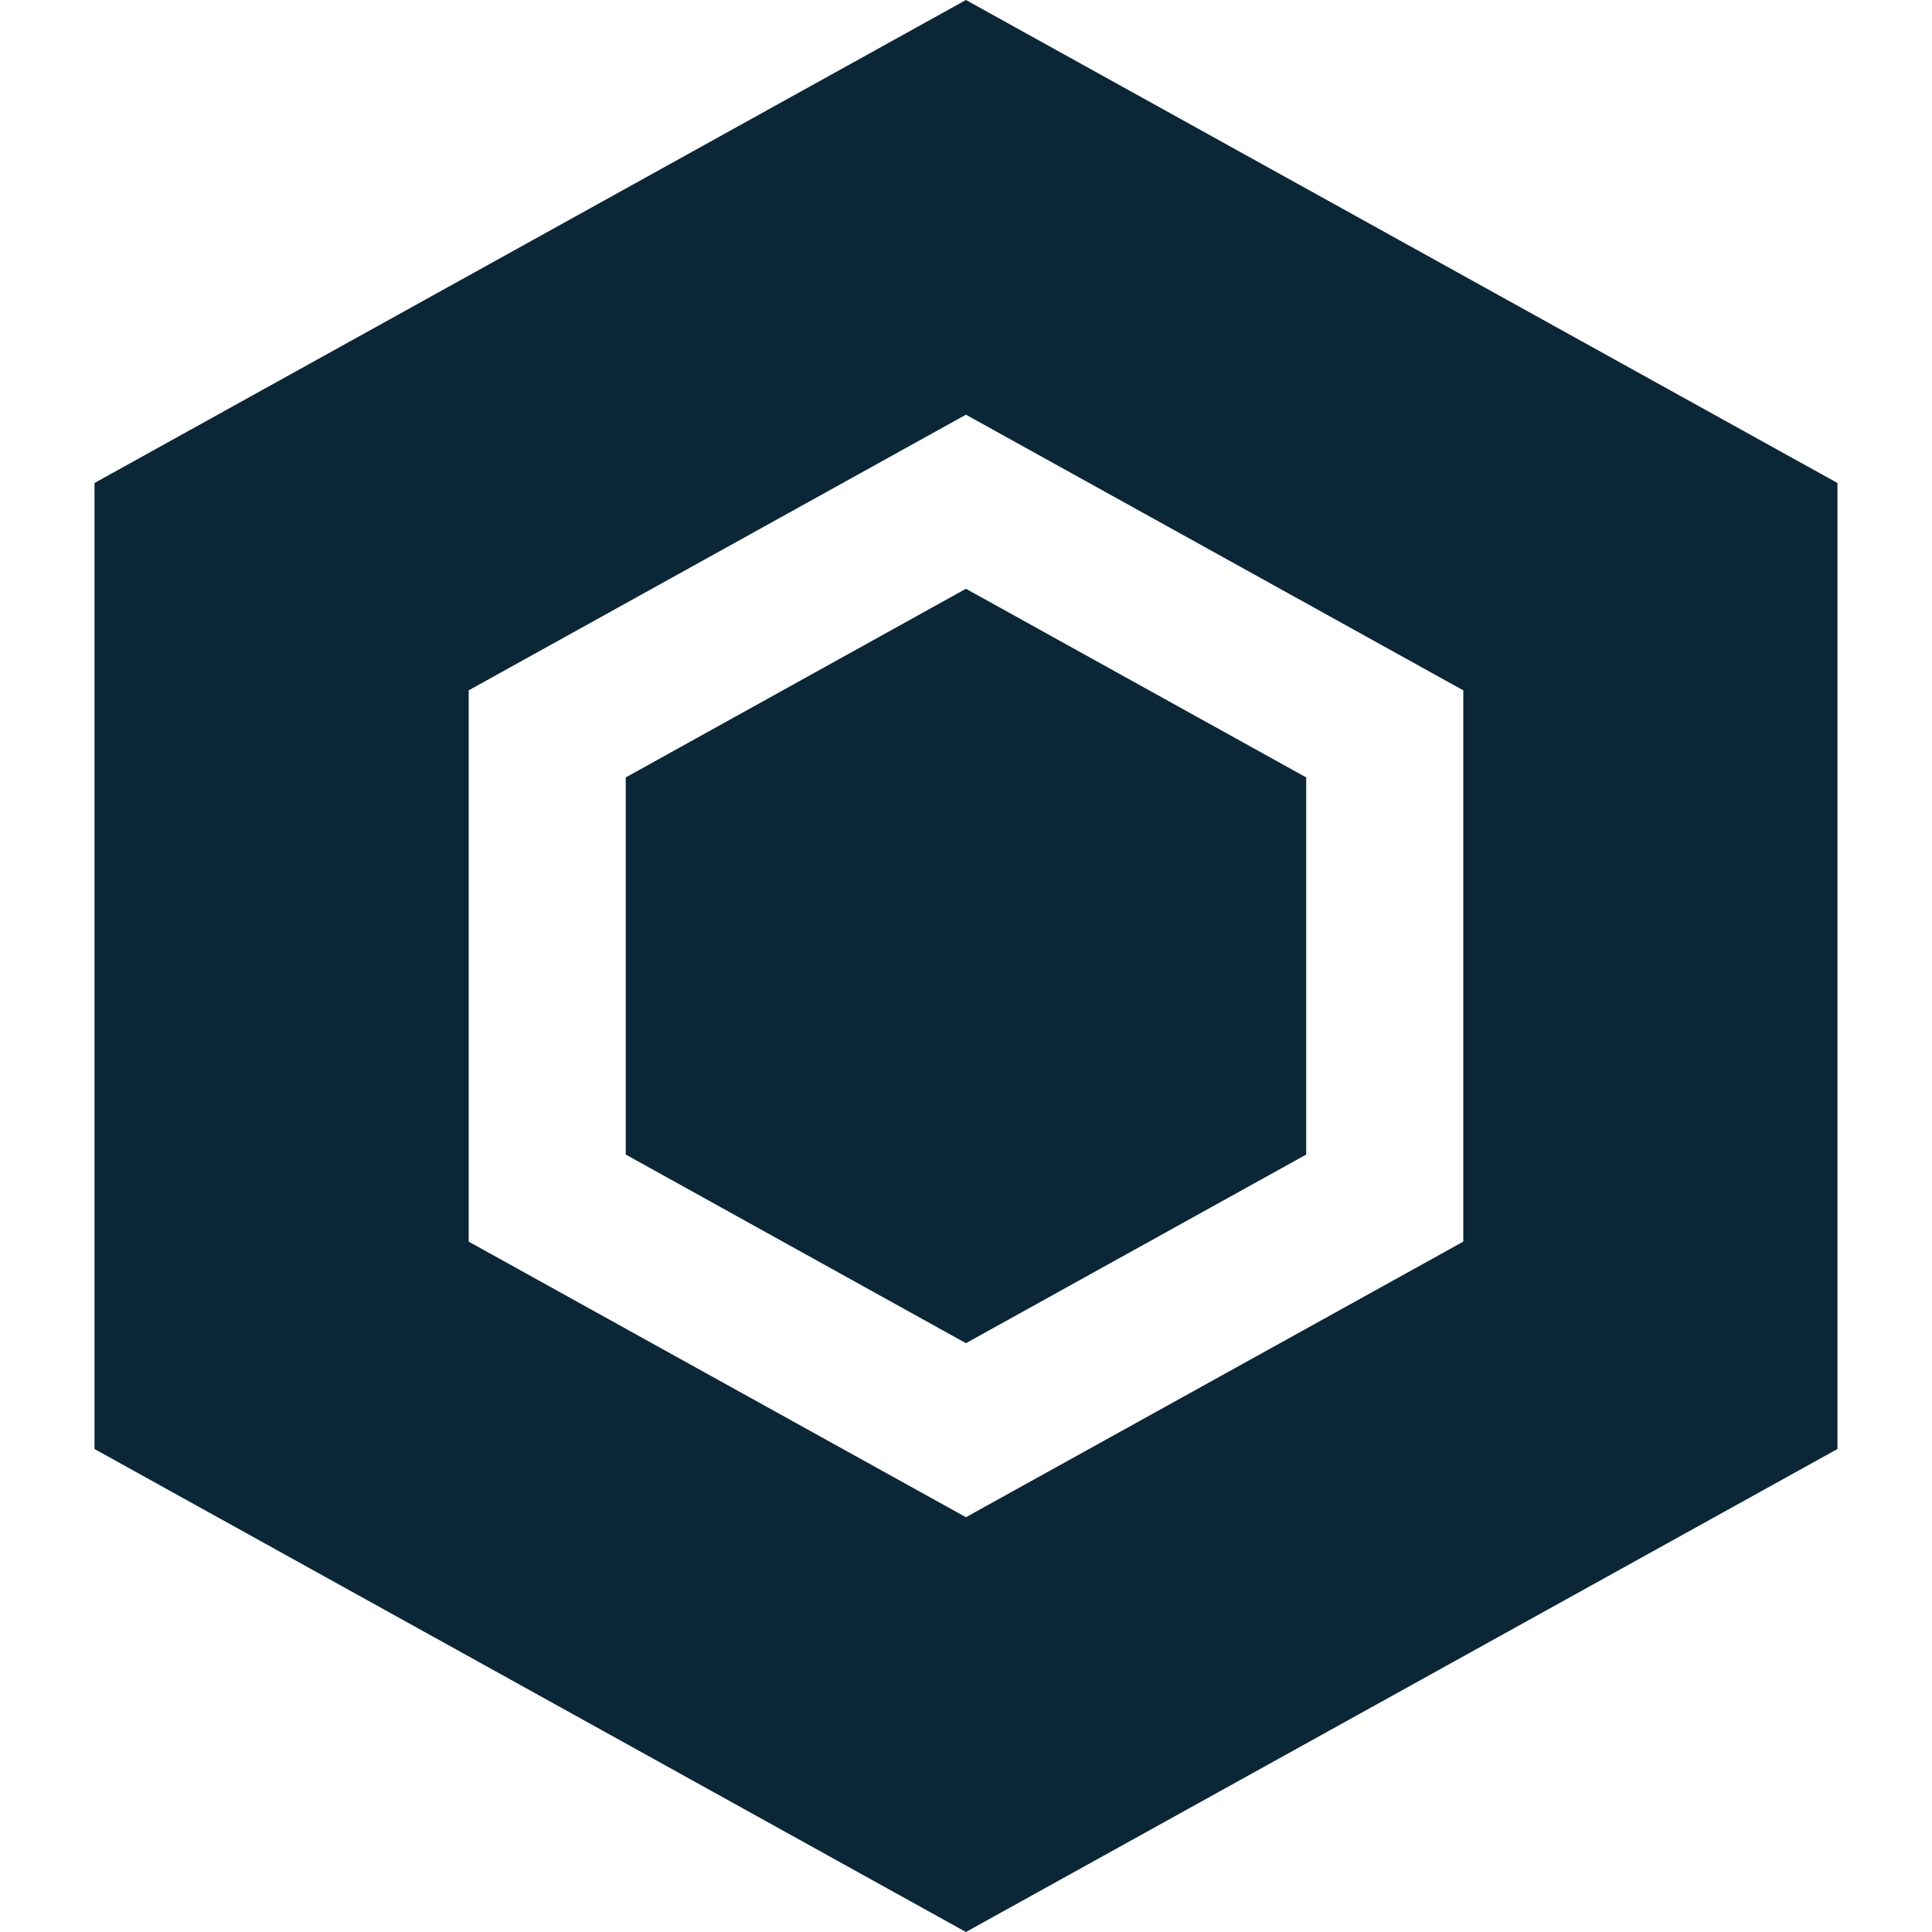 <svg xmlns="http://www.w3.org/2000/svg" width="100" height="100" viewBox="0 0 100 100"><defs><style>.a{fill:none;}.b{fill:#0a2637;}</style></defs><rect class="a" width="100" height="100"/><path class="b" d="M15166.075,17197v-50l45.106-25,45.11,25v50l-45.11,25Zm19.368-39.268v28.535l25.738,14.264,25.743-14.264v-28.535l-25.743-14.268Zm8.13,24.027v-19.52l17.608-9.764,17.612,9.764v19.52l-17.612,9.764Z" transform="translate(-15161.184 -17122)"/></svg>